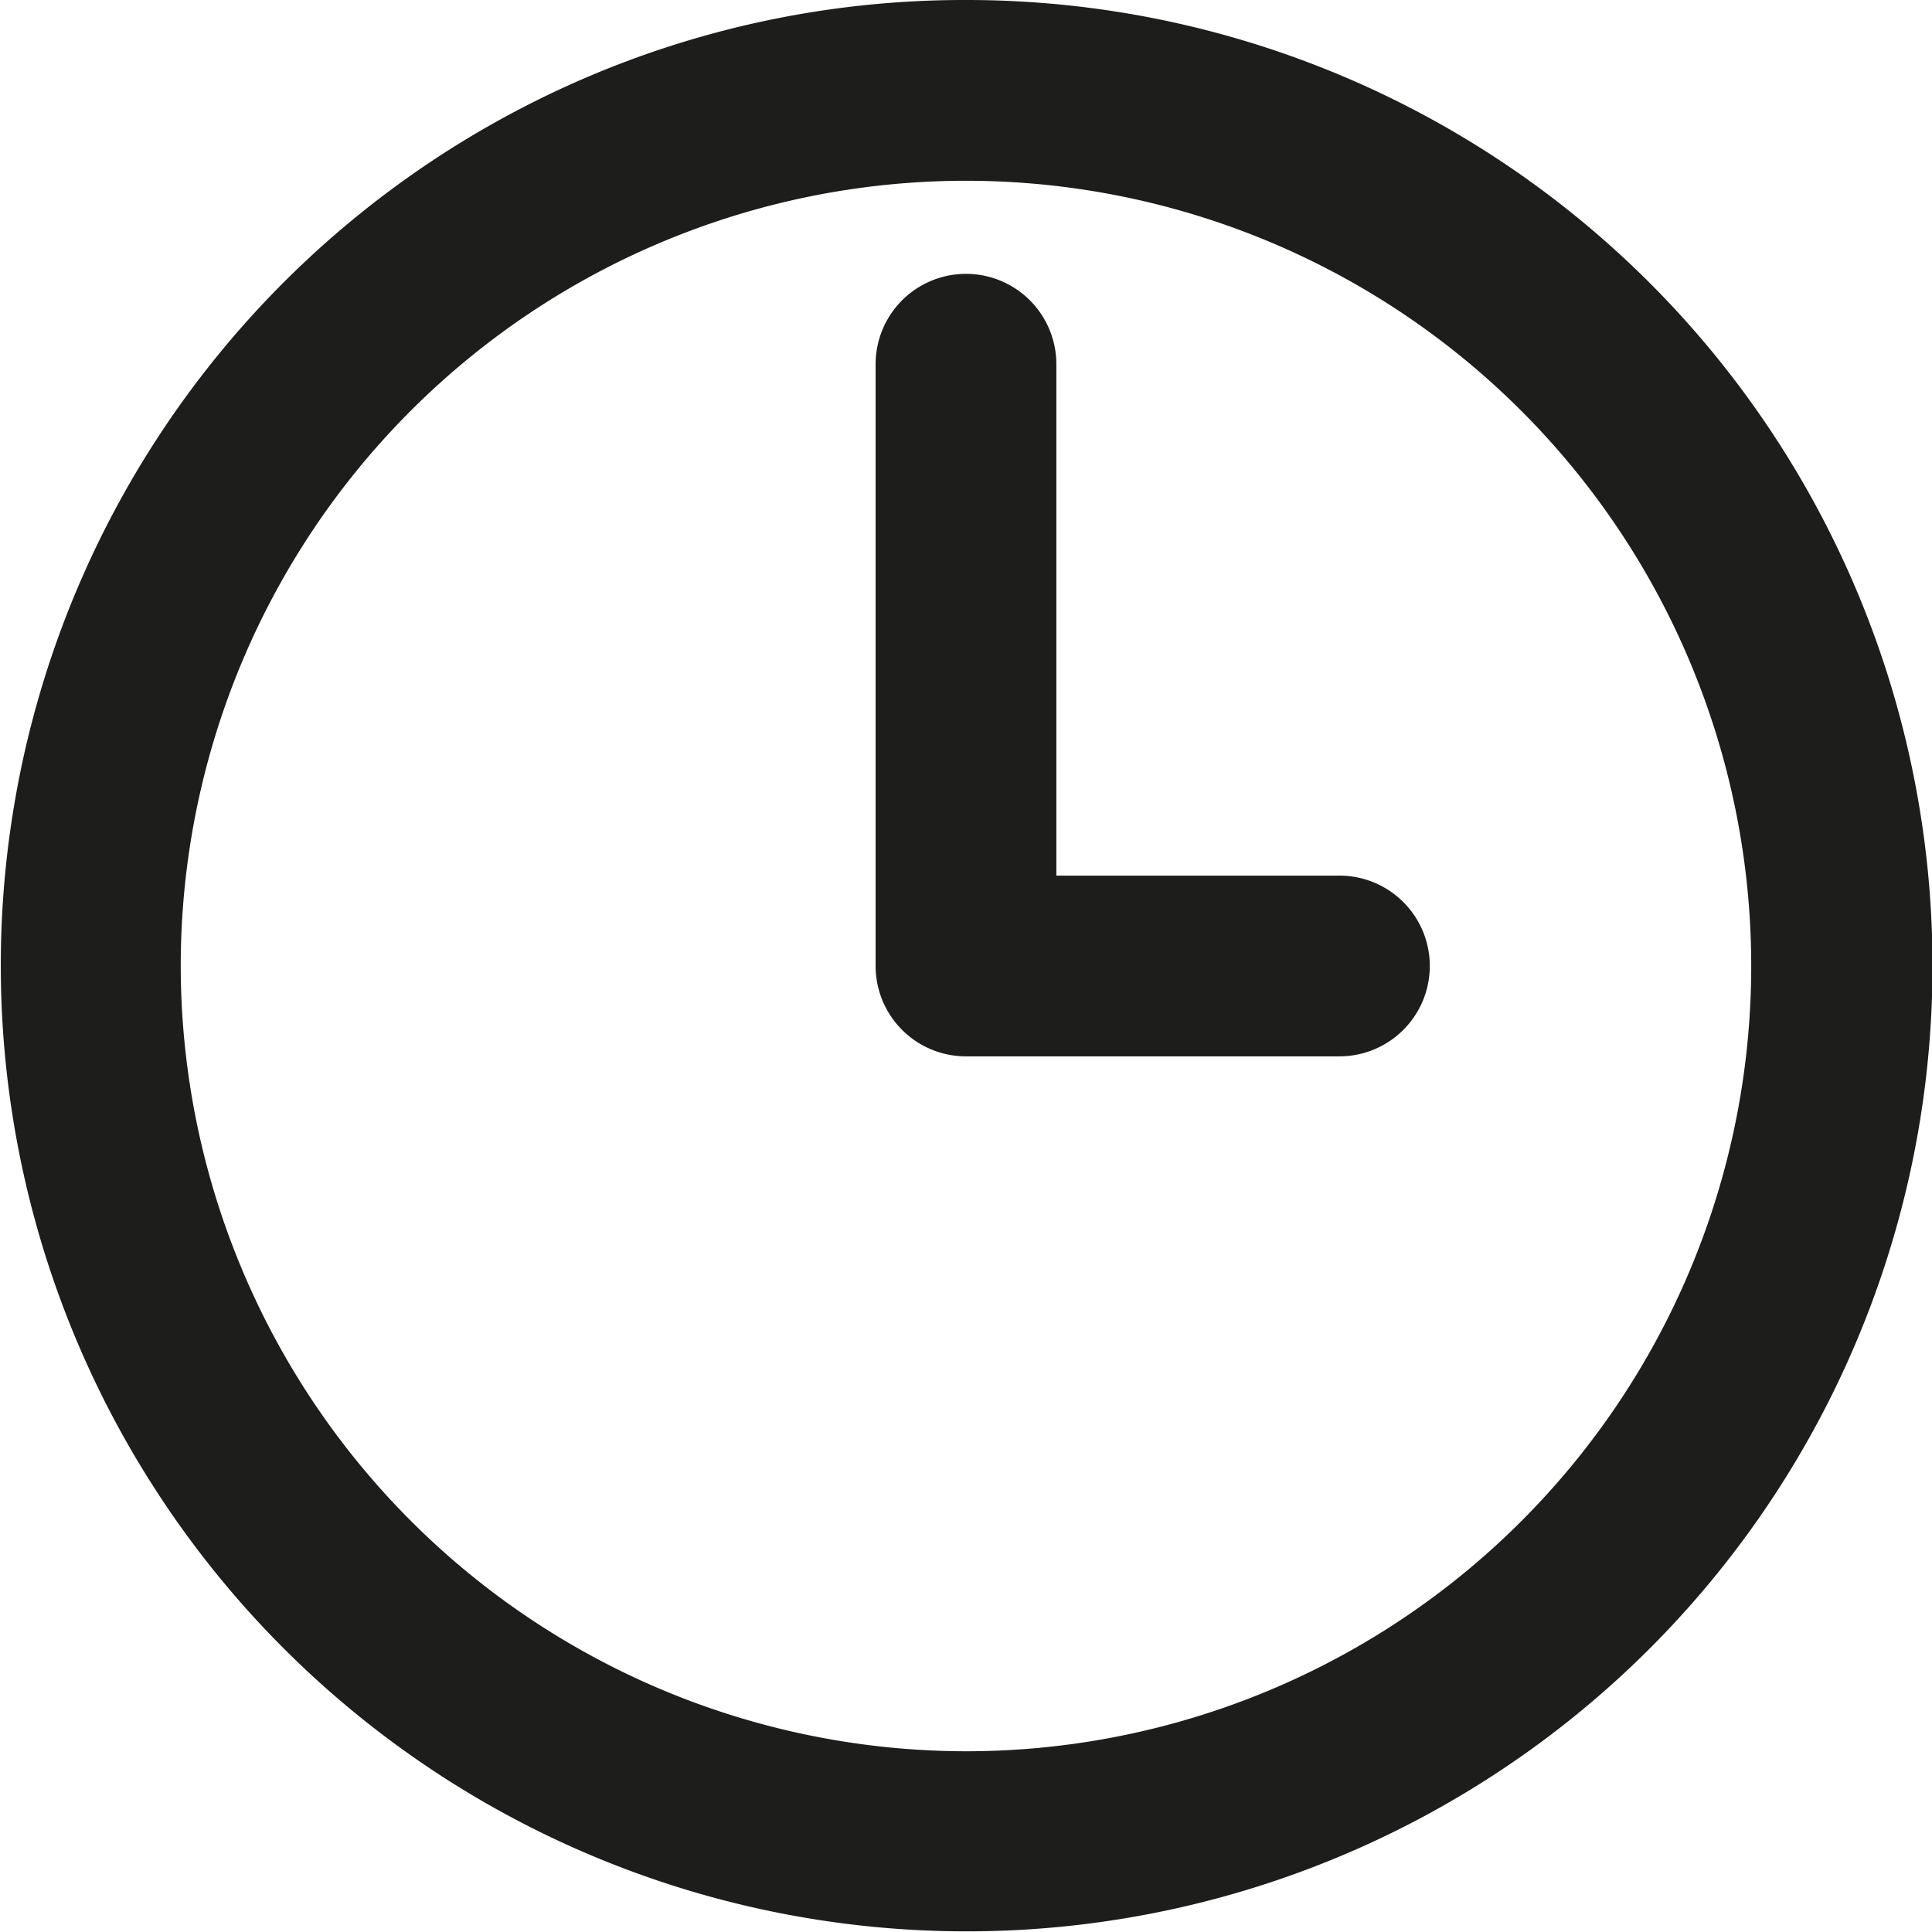 <svg xmlns="http://www.w3.org/2000/svg" width="53.447" height="53.447" viewBox="0 0 53.447 53.447"><g transform="translate(-1732.215 -256.614)"><path d="M24.223-2.5a26.716,26.716,0,0,1,18.9,45.62A26.723,26.723,0,1,1,13.821-.4,26.558,26.558,0,0,1,24.223-2.5Zm0,48.447A21.723,21.723,0,1,0,2.5,24.223,21.748,21.748,0,0,0,24.223,45.947Z" transform="translate(1734.715 259.114)" fill="#1d1d1b"/><path d="M3160.368,595.176h-10.331a2.5,2.5,0,0,1-2.5-2.5V576.029a2.5,2.5,0,0,1,5,0v14.147h7.831a2.5,2.5,0,0,1,0,5Z" transform="translate(-1391.099 -309.339)" fill="#1d1d1b"/></g></svg>